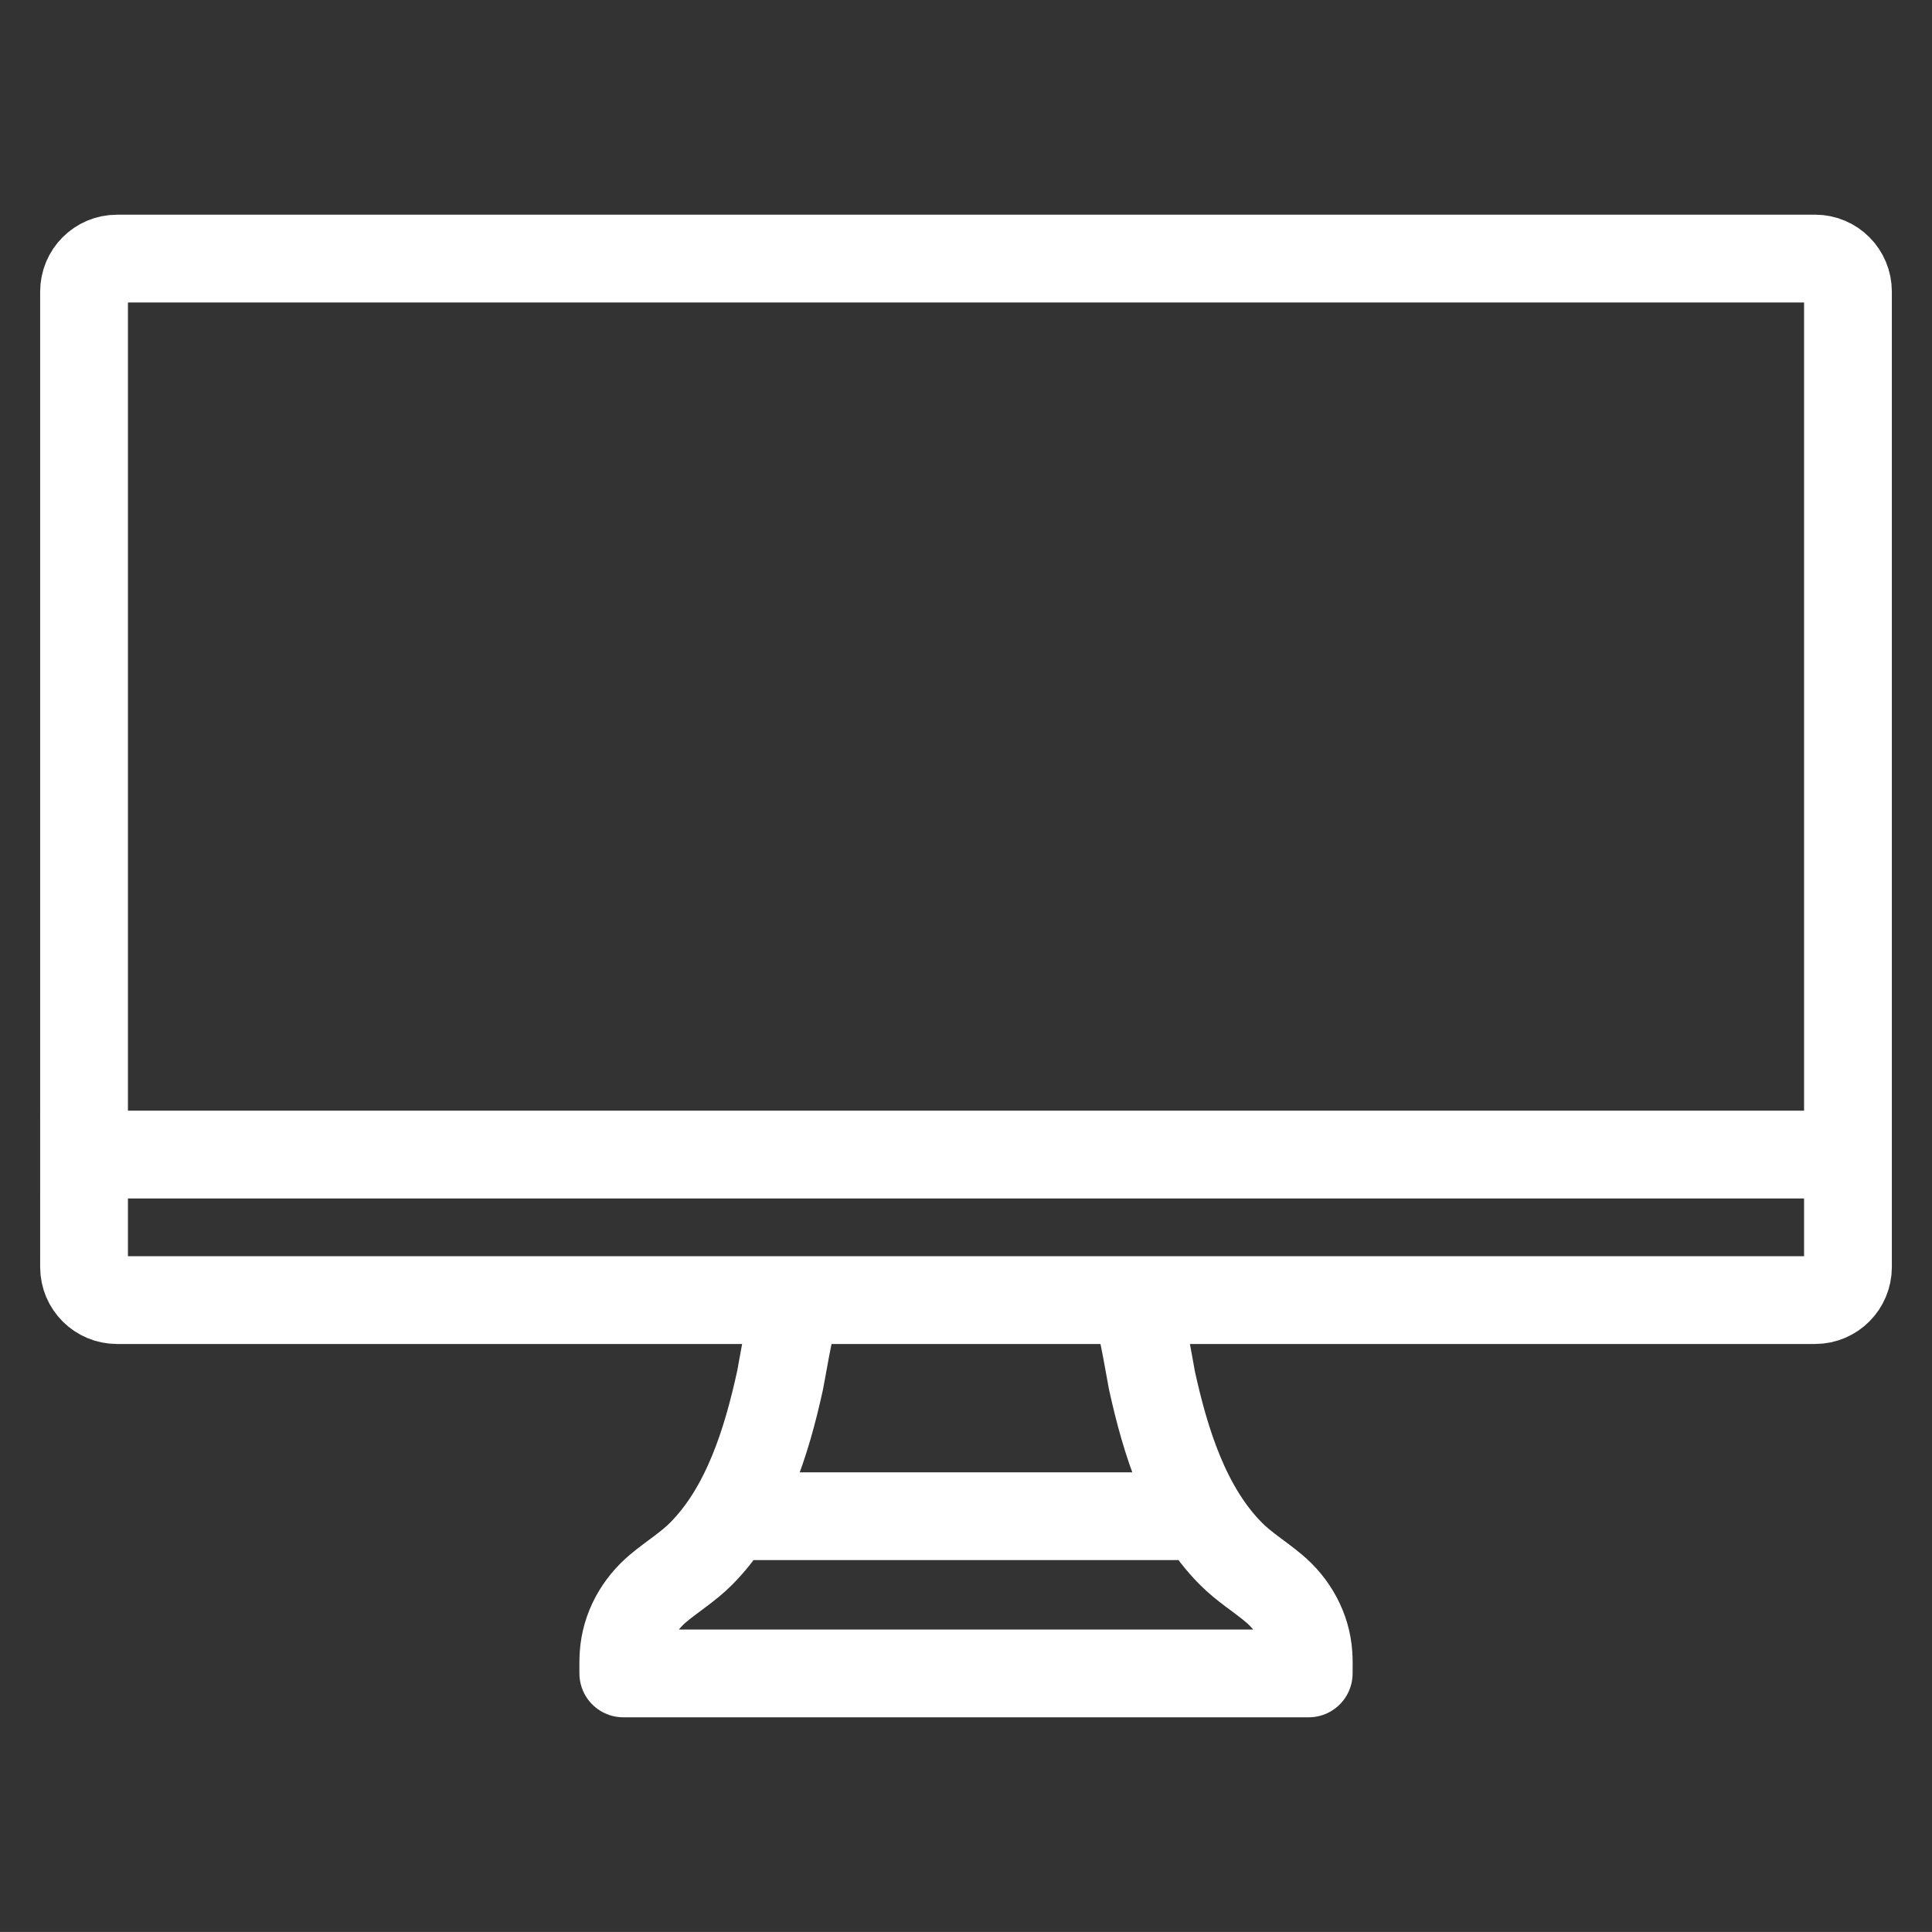 <?xml version="1.0" encoding="utf-8"?>
<!-- Generator: Adobe Illustrator 16.0.3, SVG Export Plug-In . SVG Version: 6.00 Build 0)  -->
<!DOCTYPE svg PUBLIC "-//W3C//DTD SVG 1.1//EN" "http://www.w3.org/Graphics/SVG/1.1/DTD/svg11.dtd">
<svg version="1.1" id="Layer_1" xmlns="http://www.w3.org/2000/svg" xmlns:xlink="http://www.w3.org/1999/xlink" x="0px" y="0px"
	 width="44.021px" height="44.02px" viewBox="0 0 44.021 44.02" enable-background="new 0 0 44.021 44.02" xml:space="preserve">
<rect x="0" y="0" width="44.021" height="44.02" fill="#333333" stroke="none"/>
<path fill="none" stroke="#FFFFFF" stroke-width="2" stroke-linecap="round" stroke-linejoin="round" stroke-miterlimit="10" d="
	M2.005,26.307h40.012 M17.163,34.547h9.696 M25.894,29.791c0.149,0.426,0.324,1.524,0.352,1.656
	c0.305,1.388,0.775,2.926,1.803,3.957c0.296,0.297,0.645,0.51,0.965,0.777c0.457,0.379,0.76,0.92,0.8,1.518
	c0.011,0.143,0.005,0.285,0.005,0.43h-7.807 M18.128,29.791c-0.15,0.426-0.323,1.524-0.353,1.656
	c-0.304,1.388-0.774,2.926-1.802,3.957c-0.296,0.297-0.646,0.51-0.966,0.777c-0.456,0.379-0.759,0.92-0.799,1.518
	c-0.01,0.143-0.006,0.285-0.006,0.43h7.809 M41.356,5.891c0.415,0,0.75,0.337,0.75,0.752v22.228c0,0.415-0.335,0.752-0.75,0.752
	H2.666c-0.415,0-0.751-0.337-0.751-0.752V6.644c0-0.416,0.336-0.752,0.751-0.752H41.356z"/>
</svg>
